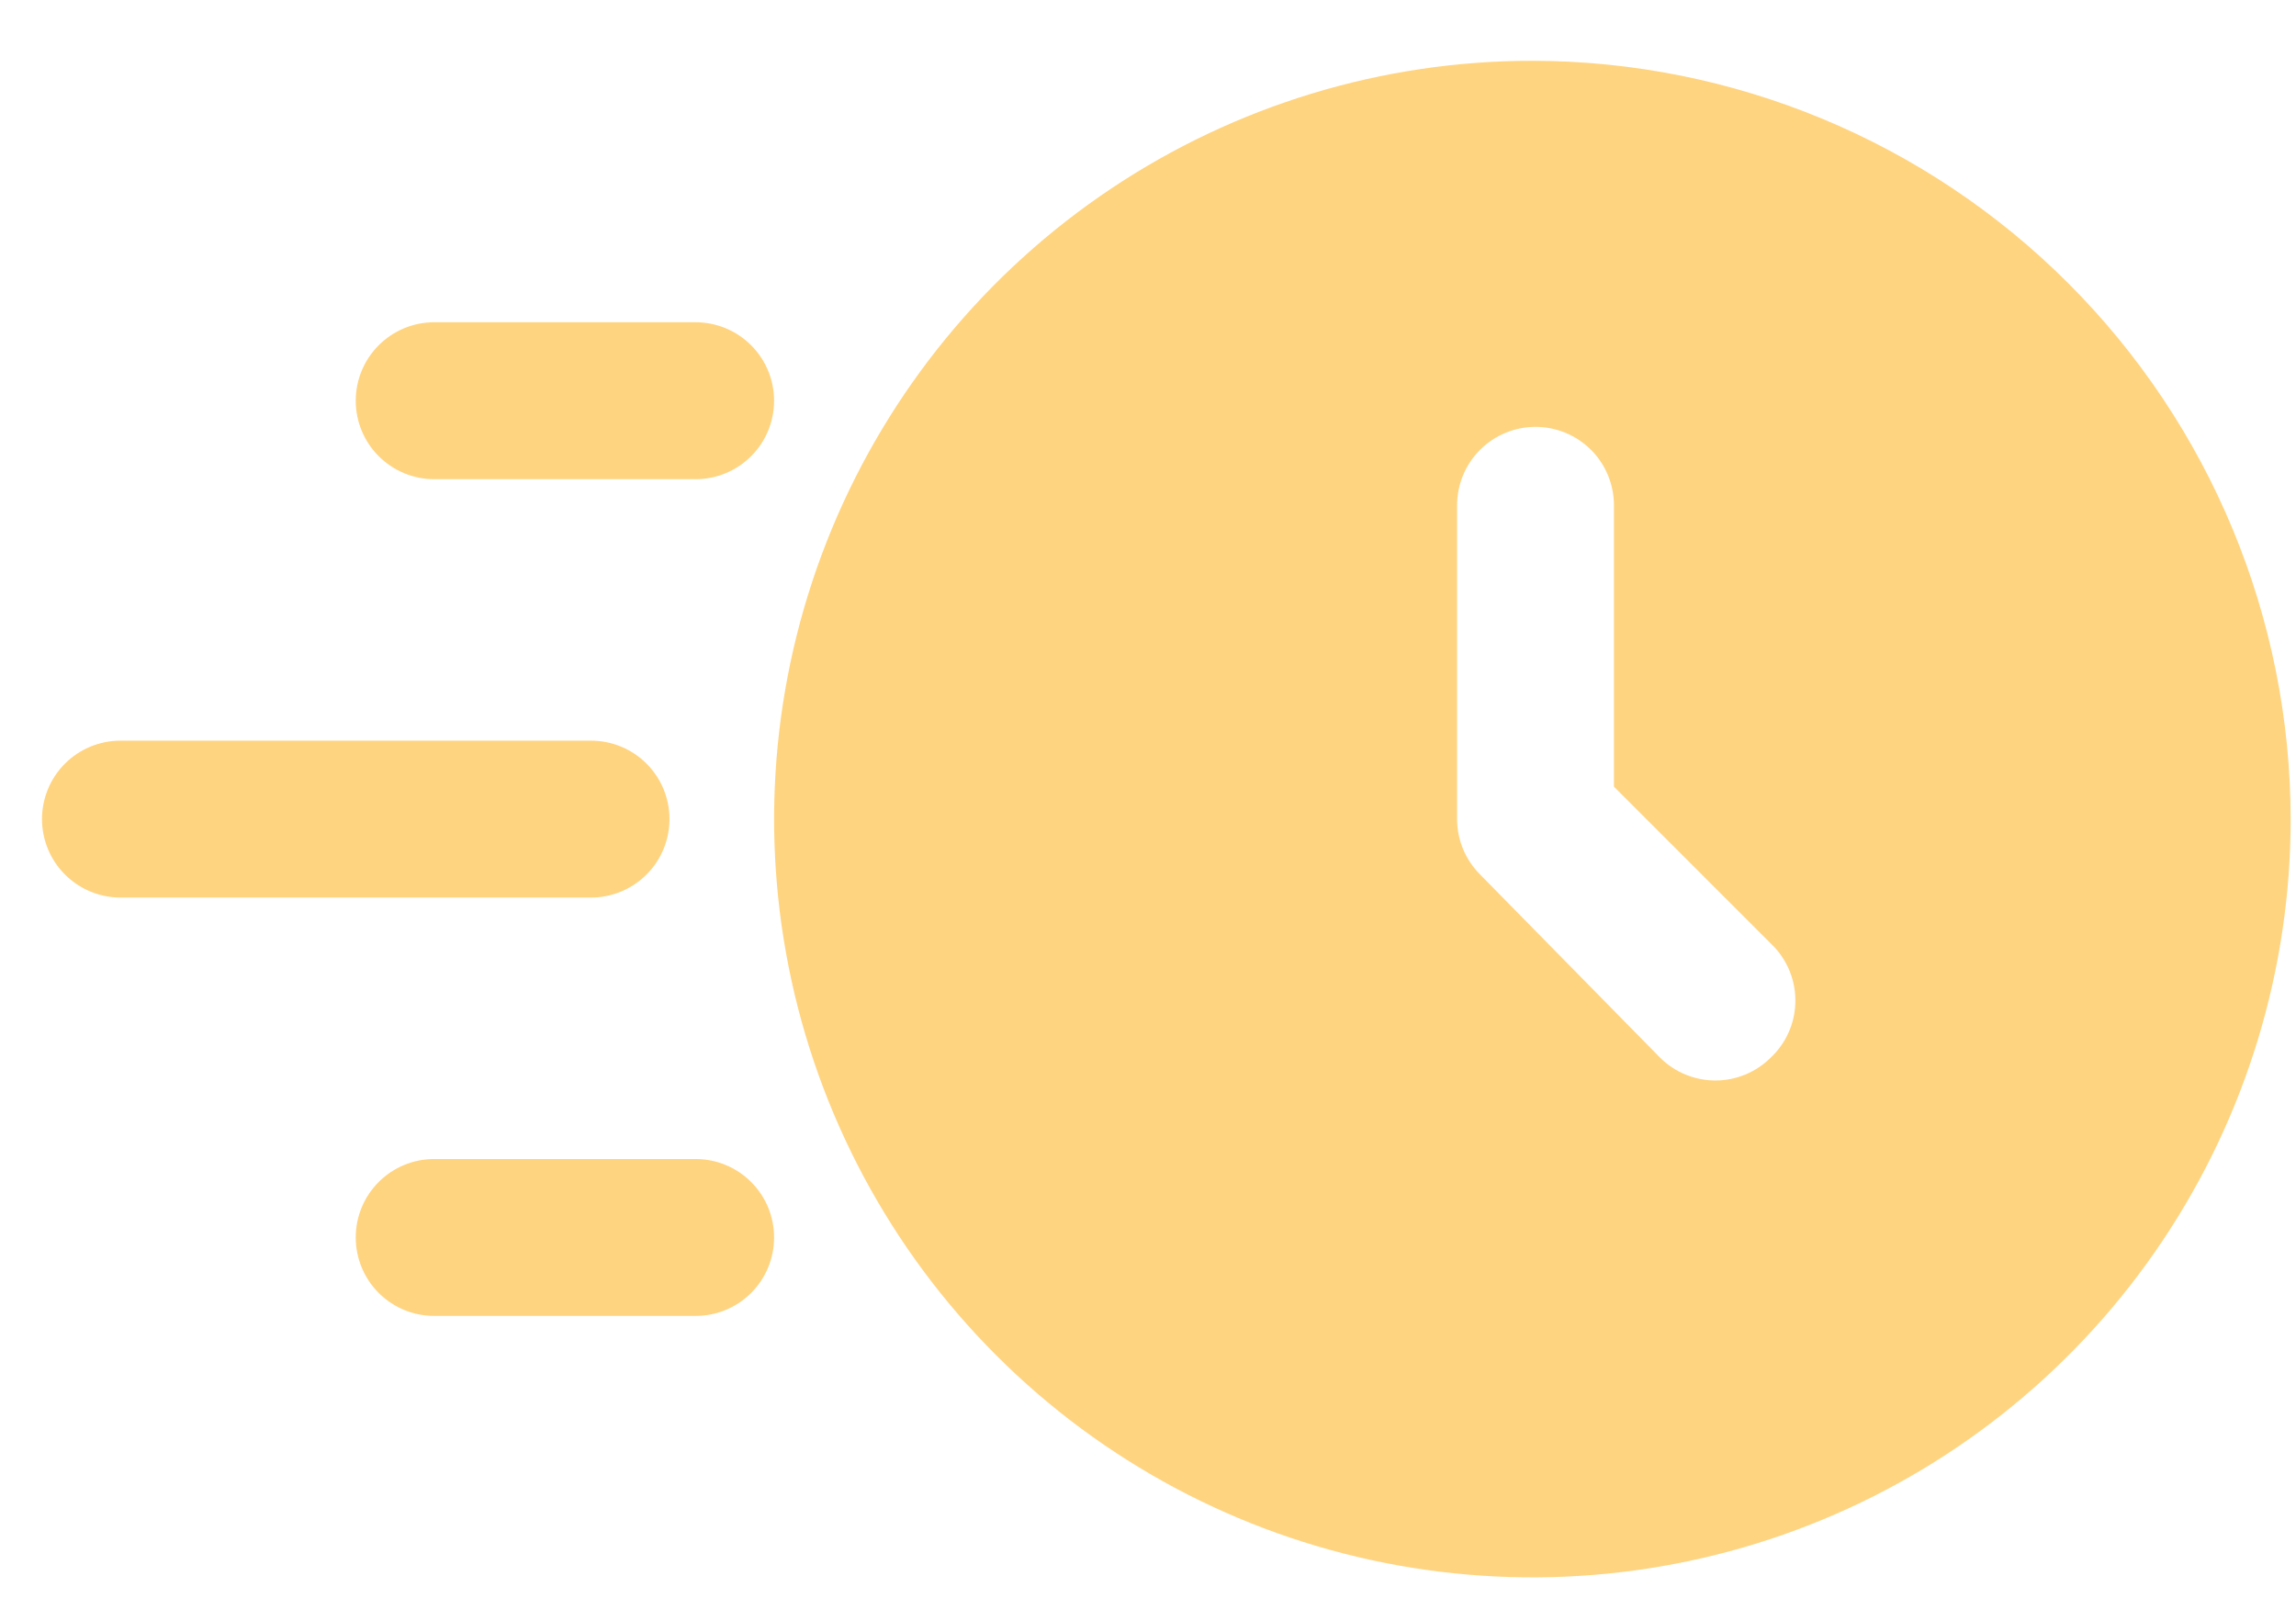 <svg width="34" height="24" viewBox="0 0 34 24" fill="none" xmlns="http://www.w3.org/2000/svg">
<path d="M22.692 0.9C20.471 0.9 18.3 1.559 16.454 2.793C14.607 4.027 13.168 5.78 12.318 7.832C11.468 9.884 11.246 12.142 11.679 14.32C12.112 16.498 13.182 18.499 14.752 20.069C16.322 21.64 18.323 22.709 20.501 23.142C22.68 23.575 24.937 23.353 26.989 22.503C29.041 21.653 30.794 20.214 32.028 18.367C33.262 16.521 33.921 14.35 33.921 12.129C33.917 9.152 32.732 6.299 30.627 4.194C28.522 2.089 25.669 0.904 22.692 0.9ZM26.223 15.66C26.005 15.878 25.71 16 25.402 16C25.095 16 24.799 15.878 24.581 15.66L21.918 12.95C21.7 12.732 21.577 12.437 21.577 12.129V7.483C21.577 7.175 21.699 6.879 21.917 6.661C22.135 6.444 22.43 6.321 22.738 6.321C23.047 6.321 23.342 6.444 23.56 6.661C23.778 6.879 23.9 7.175 23.9 7.483V11.649L26.27 14.019C26.481 14.243 26.595 14.541 26.586 14.849C26.578 15.157 26.447 15.449 26.223 15.66ZM8.753 13.291H1.783C1.475 13.291 1.18 13.168 0.962 12.95C0.744 12.733 0.622 12.437 0.622 12.129C0.622 11.821 0.744 11.526 0.962 11.308C1.18 11.09 1.475 10.968 1.783 10.968H8.753C9.061 10.968 9.356 11.09 9.574 11.308C9.792 11.526 9.914 11.821 9.914 12.129C9.914 12.437 9.792 12.733 9.574 12.95C9.356 13.168 9.061 13.291 8.753 13.291Z" fill="#FFD480"/>
<path d="M10.301 7.096H6.429C6.121 7.096 5.826 6.973 5.608 6.755C5.39 6.538 5.268 6.242 5.268 5.934C5.268 5.626 5.39 5.331 5.608 5.113C5.826 4.895 6.121 4.772 6.429 4.772H10.301C10.61 4.772 10.905 4.895 11.123 5.113C11.341 5.331 11.463 5.626 11.463 5.934C11.463 6.242 11.341 6.538 11.123 6.755C10.905 6.973 10.61 7.096 10.301 7.096ZM10.301 19.486H6.429C6.121 19.486 5.826 19.364 5.608 19.146C5.39 18.928 5.268 18.633 5.268 18.324C5.268 18.016 5.39 17.721 5.608 17.503C5.826 17.285 6.121 17.163 6.429 17.163H10.301C10.61 17.163 10.905 17.285 11.123 17.503C11.341 17.721 11.463 18.016 11.463 18.324C11.463 18.633 11.341 18.928 11.123 19.146C10.905 19.364 10.61 19.486 10.301 19.486Z" fill="#FFD480"/>
</svg>
